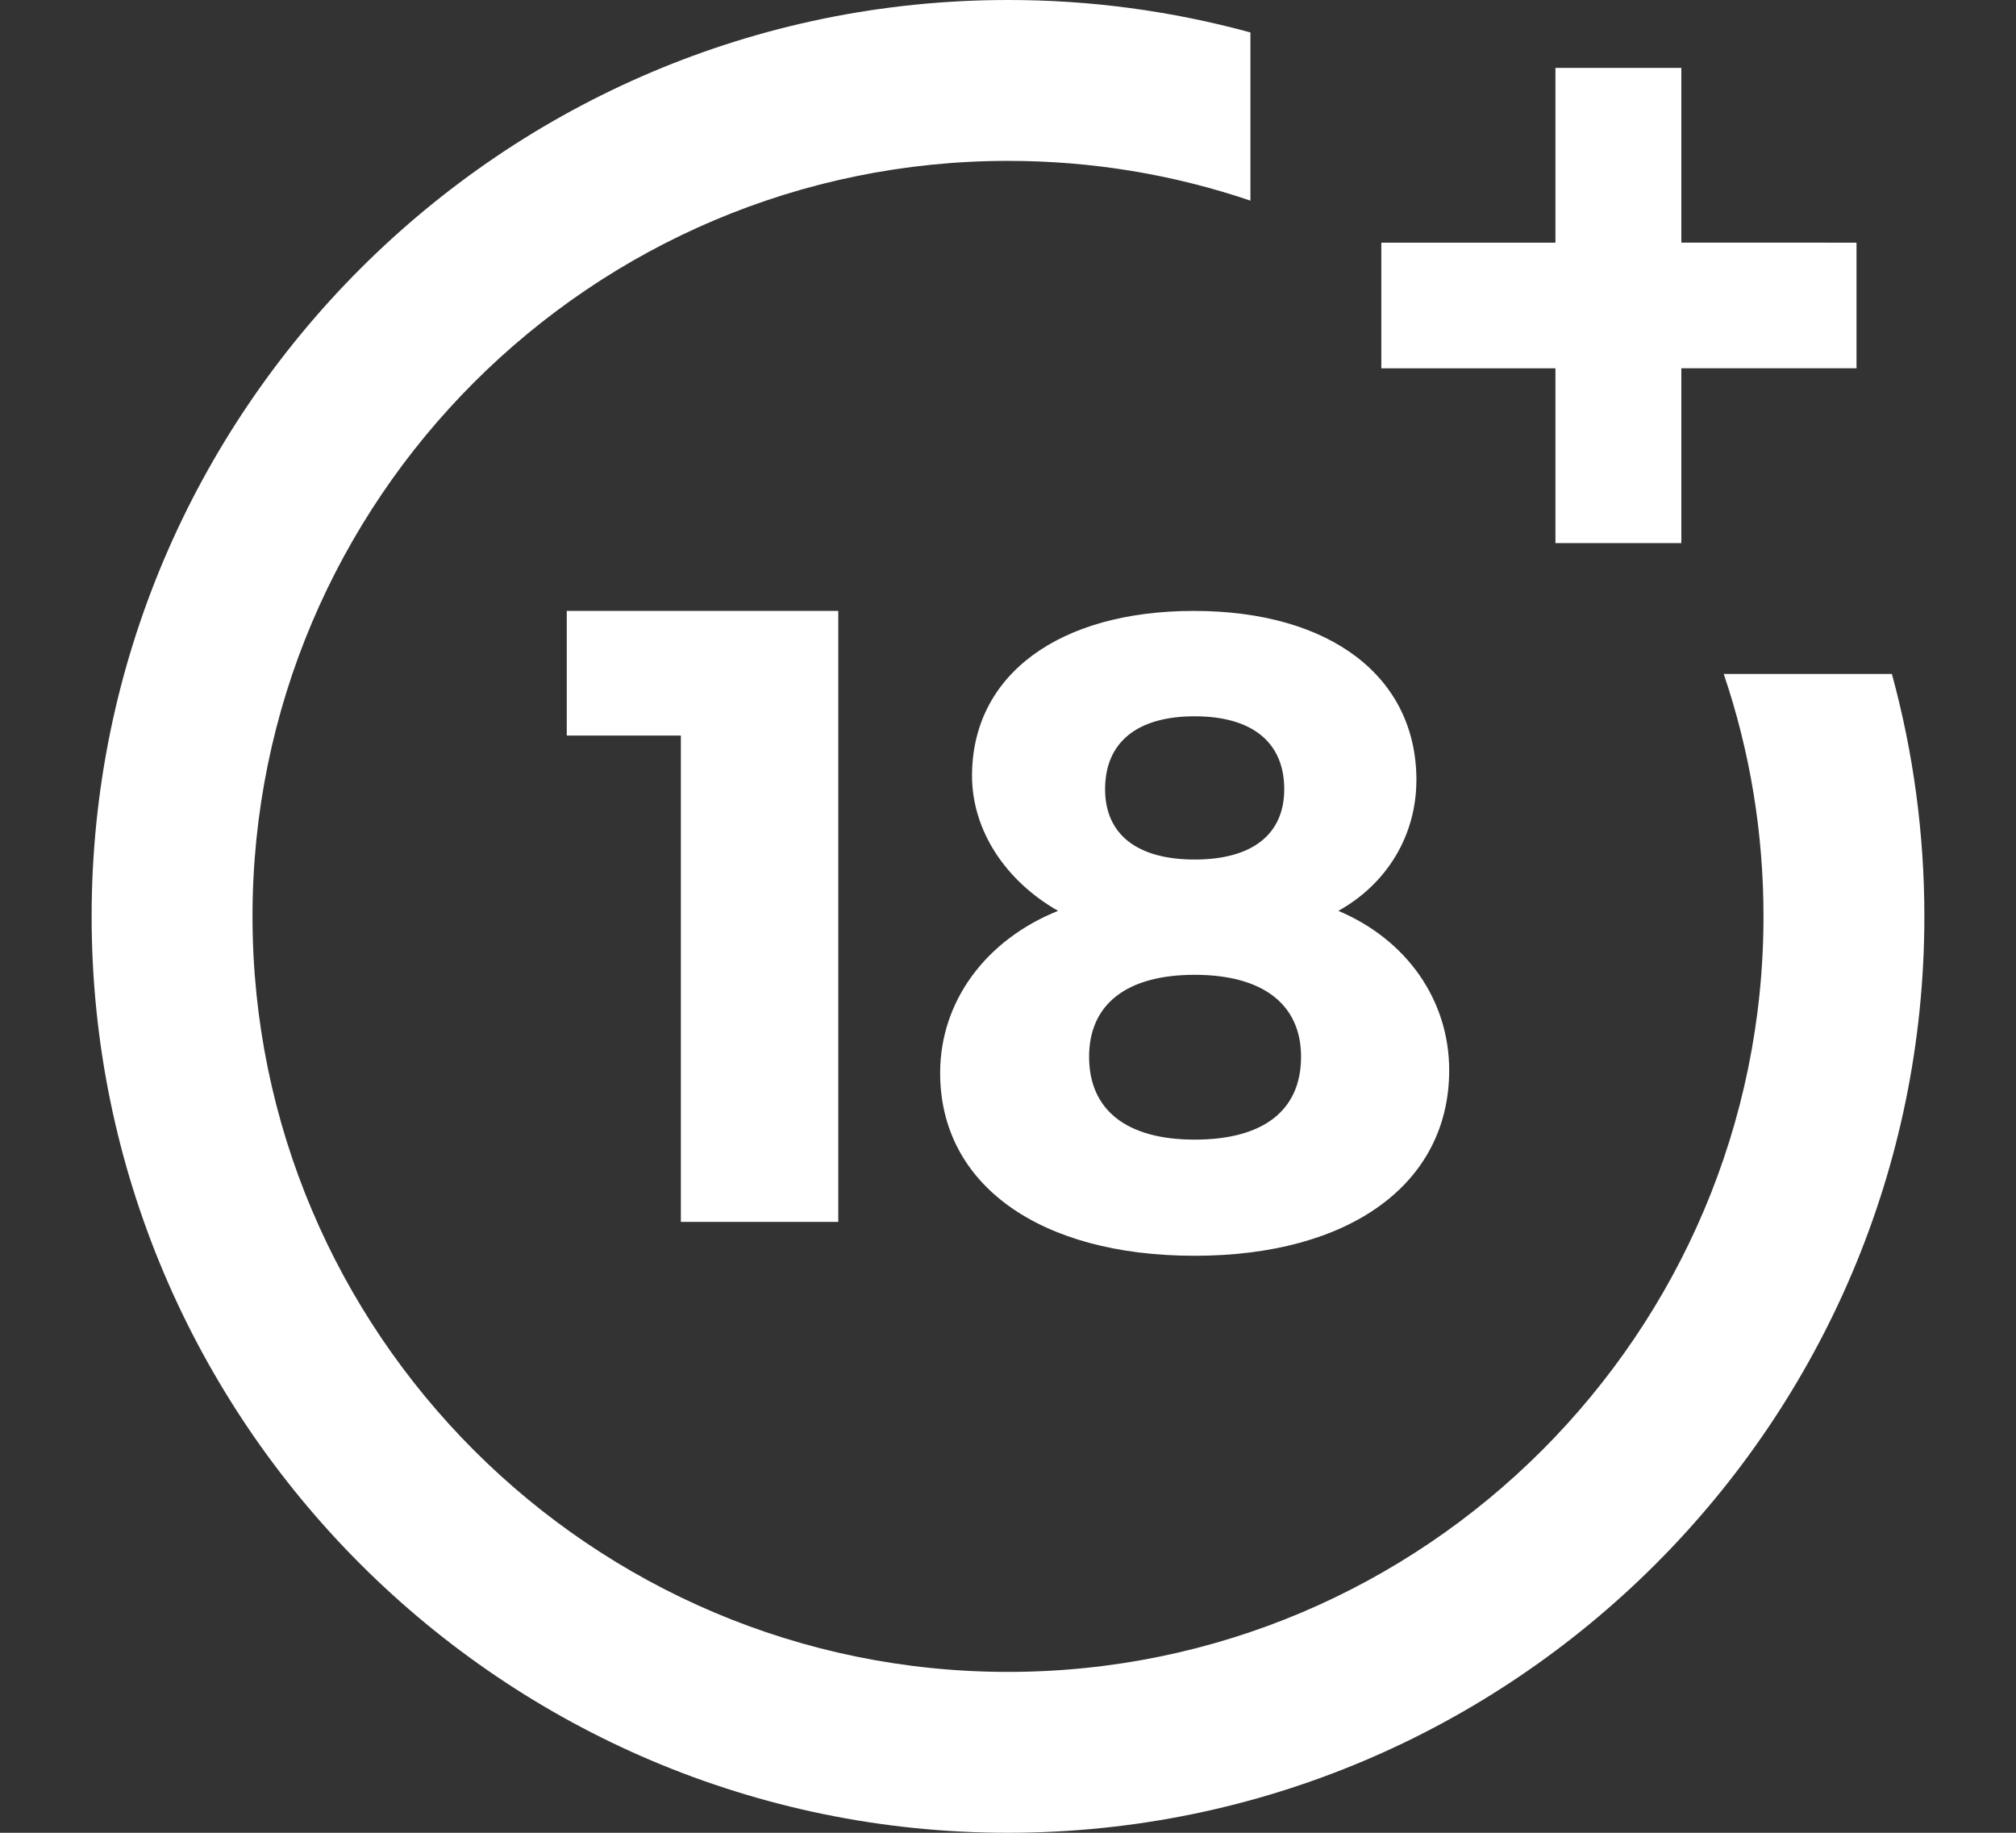 <svg width="44" height="40" viewBox="0 0 44 40" fill="none" xmlns="http://www.w3.org/2000/svg">
<rect x="0" y="0" width="44" height="40" fill="#333333" stroke="none"/>
<g id="18-plus" clip-path="url(#clip0_23_12705)">
<path id="Vector" fill-rule="evenodd" clip-rule="evenodd" d="M37.621 14.709C38.198 16.409 38.489 18.187 38.489 20C38.489 29.092 31.093 36.489 22 36.489C12.908 36.489 5.511 29.092 5.511 20C5.511 10.907 12.906 3.511 22 3.511C23.813 3.511 25.592 3.802 27.291 4.379V0.708C25.567 0.237 23.787 -0.002 22 8.5751e-06C10.972 8.5751e-06 2 8.972 2 20C2 31.028 10.972 40 22 40C33.028 40 42 31.028 42 20C42 18.2 41.761 16.426 41.291 14.709H37.621ZM14.86 26.667V16.053H12.37V13.333H18.296V26.667H14.86ZM30.913 17.028C30.913 18.228 30.274 19.289 29.21 19.879C30.7 20.508 31.629 21.825 31.629 23.358C31.629 25.835 29.461 27.407 26.074 27.407C22.686 27.407 20.519 25.854 20.519 23.418C20.519 21.845 21.525 20.508 23.093 19.879C21.952 19.23 21.215 18.129 21.215 16.93C21.215 14.728 23.113 13.333 26.055 13.333C29.035 13.333 30.914 14.768 30.914 17.028H30.913ZM23.77 23.063C23.77 24.223 24.583 24.872 26.074 24.872C27.565 24.872 28.396 24.243 28.396 23.063C28.396 21.922 27.565 21.275 26.074 21.275C24.583 21.275 23.77 21.922 23.77 23.063ZM24.119 17.224C24.119 18.208 24.815 18.759 26.074 18.759C27.333 18.759 28.029 18.208 28.029 17.224C28.029 16.203 27.332 15.633 26.074 15.633C24.815 15.633 24.119 16.203 24.119 17.224ZM36.696 1.482V5.295L40.519 5.296V8.037H36.696V11.853H33.948V8.039H30.148V5.296H33.948V1.482H36.696Z" fill="#fff"/>
</g>
<defs>
<clipPath id="clip0_23_12705">
<rect width="44" height="40" fill="white"/>
</clipPath>
</defs>
</svg>
